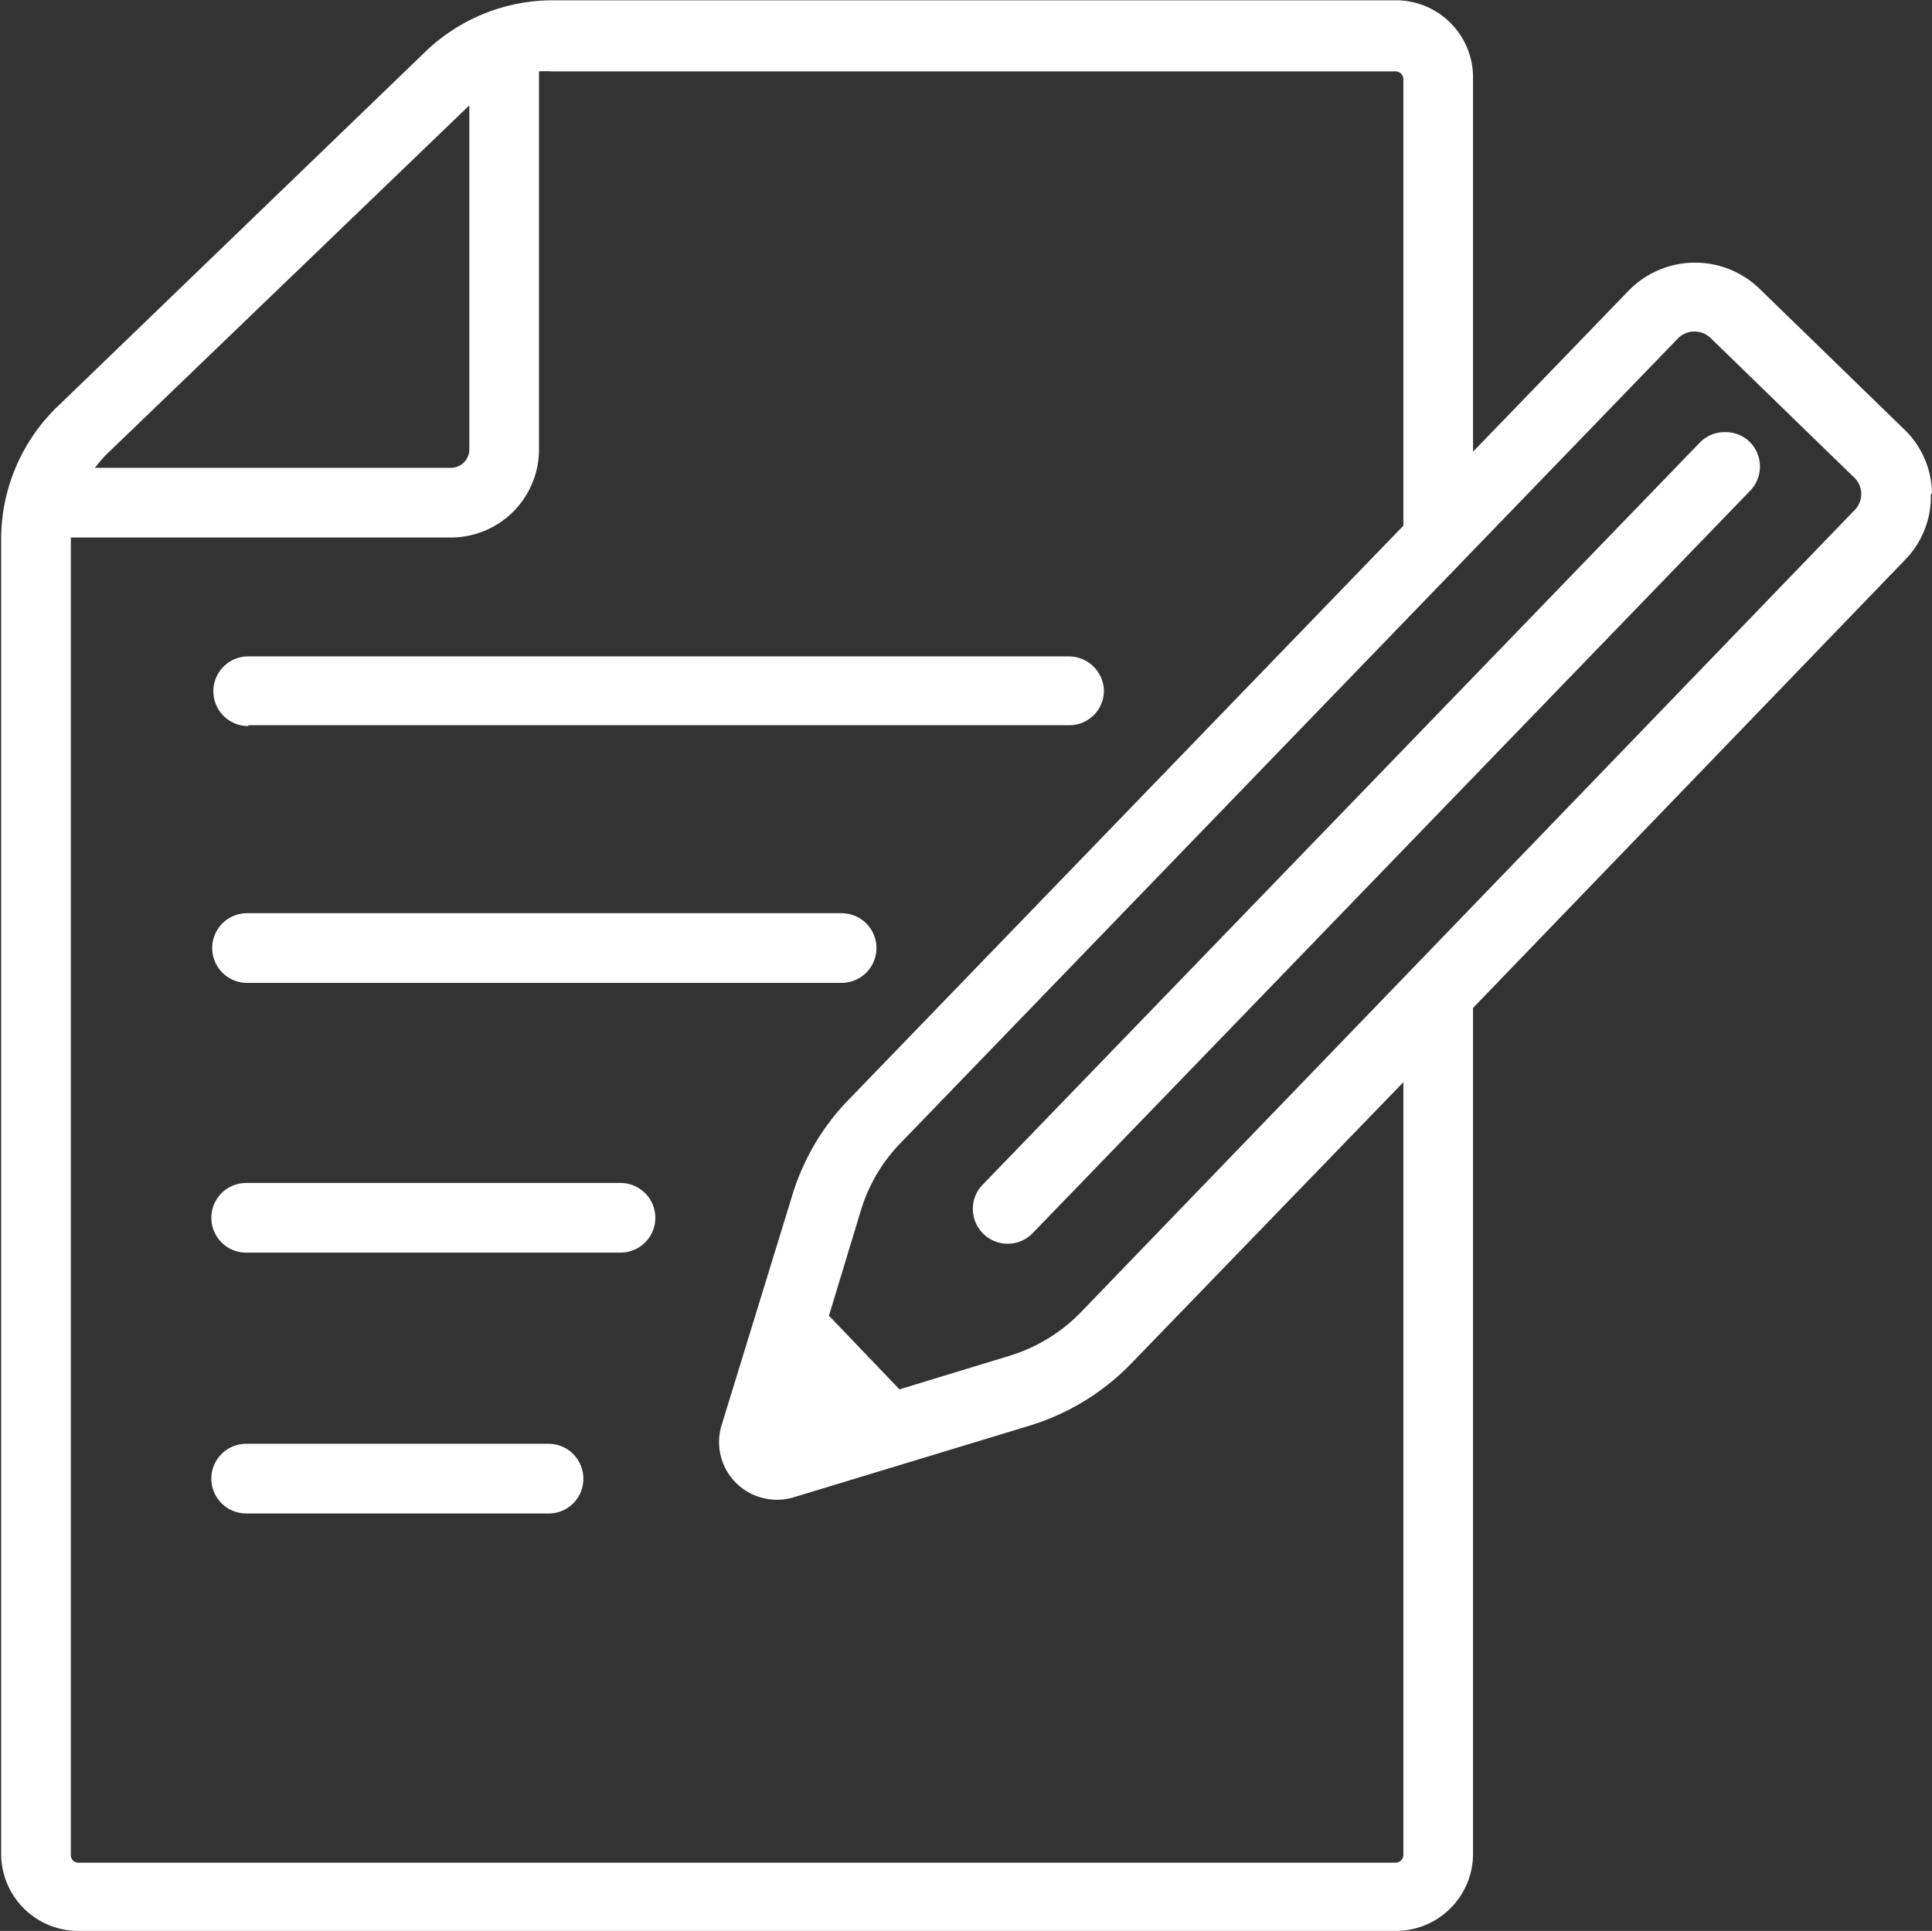 <?xml version="1.0" encoding="UTF-8"?>
<svg xmlns="http://www.w3.org/2000/svg" viewBox="0 0 67.1 67.07">
  <rect x="0" y="0" width="67.1" height="67.07" fill="#333333" stroke="none"/>
  <defs>
    <style>.a{fill:#fff;}</style>
  </defs>
  <path class="a" d="M8.54,34.13H29.19a1.21,1.21,0,0,0,0-2.42H8.54a1.21,1.21,0,1,0,0,2.42" transform="translate(0.04 0.01)"></path>
  <path class="a" d="M8.51,43.5h13a1.21,1.21,0,0,0,0-2.42h-13a1.21,1.21,0,1,0,0,2.42" transform="translate(0.04 0.01)"></path>
  <path class="a" d="M8.58,25.18H37.1A1.2,1.2,0,0,0,38.3,24h0a1.22,1.22,0,0,0-1.2-1.21H8.58a1.21,1.21,0,0,0,0,2.42h0" transform="translate(0.04 0.01)"></path>
  <path class="a" d="M19,50.14H8.51a1.21,1.21,0,0,0,0,2.42H19a1.2,1.2,0,0,0,1.22-1.18v0A1.21,1.21,0,0,0,19,50.14h0" transform="translate(0.04 0.01)"></path>
  <path class="a" d="M37.5,45.57A5.8,5.8,0,0,1,35,47.09L31.2,48.25l-2.45-2.56L29.87,42a5.72,5.72,0,0,1,1.38-2.32l27-27.95a.81.81,0,0,1,1.12,0l5,4.86a.79.79,0,0,1,0,1.12h0ZM2.42,18.66h13.2a3.06,3.06,0,0,0,3.06-3.05V2.47a3.84,3.84,0,0,1,.48,0H48.43a.27.27,0,0,1,.27.27h0V18.25L29.51,38.11a8.17,8.17,0,0,0-2,3.29l-2.49,8.1A2,2,0,0,0,26.37,52a2,2,0,0,0,1.15,0l8.2-2.49a8.27,8.27,0,0,0,3.52-2.15l9.46-9.78V64.43a.27.27,0,0,1-.27.26H2.68a.26.26,0,0,1-.26-.26h0Zm13.84-3.05a.64.64,0,0,1-.64.63H3.26a3.91,3.91,0,0,1,.37-.44L16.26,3.65Zm50.8,1.52a3.14,3.14,0,0,0-1-2.26l-5-4.86a3.22,3.22,0,0,0-4.54.08l-5.4,5.59v-13A2.68,2.68,0,0,0,48.45,0H19.16a6.39,6.39,0,0,0-4.42,1.78L2,14.07a6.41,6.41,0,0,0-2,4.6v45.7a2.68,2.68,0,0,0,2.67,2.69H48.44a2.68,2.68,0,0,0,2.68-2.68h0V35l15-15.56a3.14,3.14,0,0,0,.9-2.28" transform="translate(0.04 0.01)"></path>
  <path class="a" d="M59.84,15a1.19,1.19,0,0,0-.85.37L34.06,41.17a1.21,1.21,0,0,0,1.74,1.68l24.93-25.8a1.21,1.21,0,0,0,0-1.71,1.2,1.2,0,0,0-.86-.34" transform="translate(0.04 0.01)"></path>
</svg>
